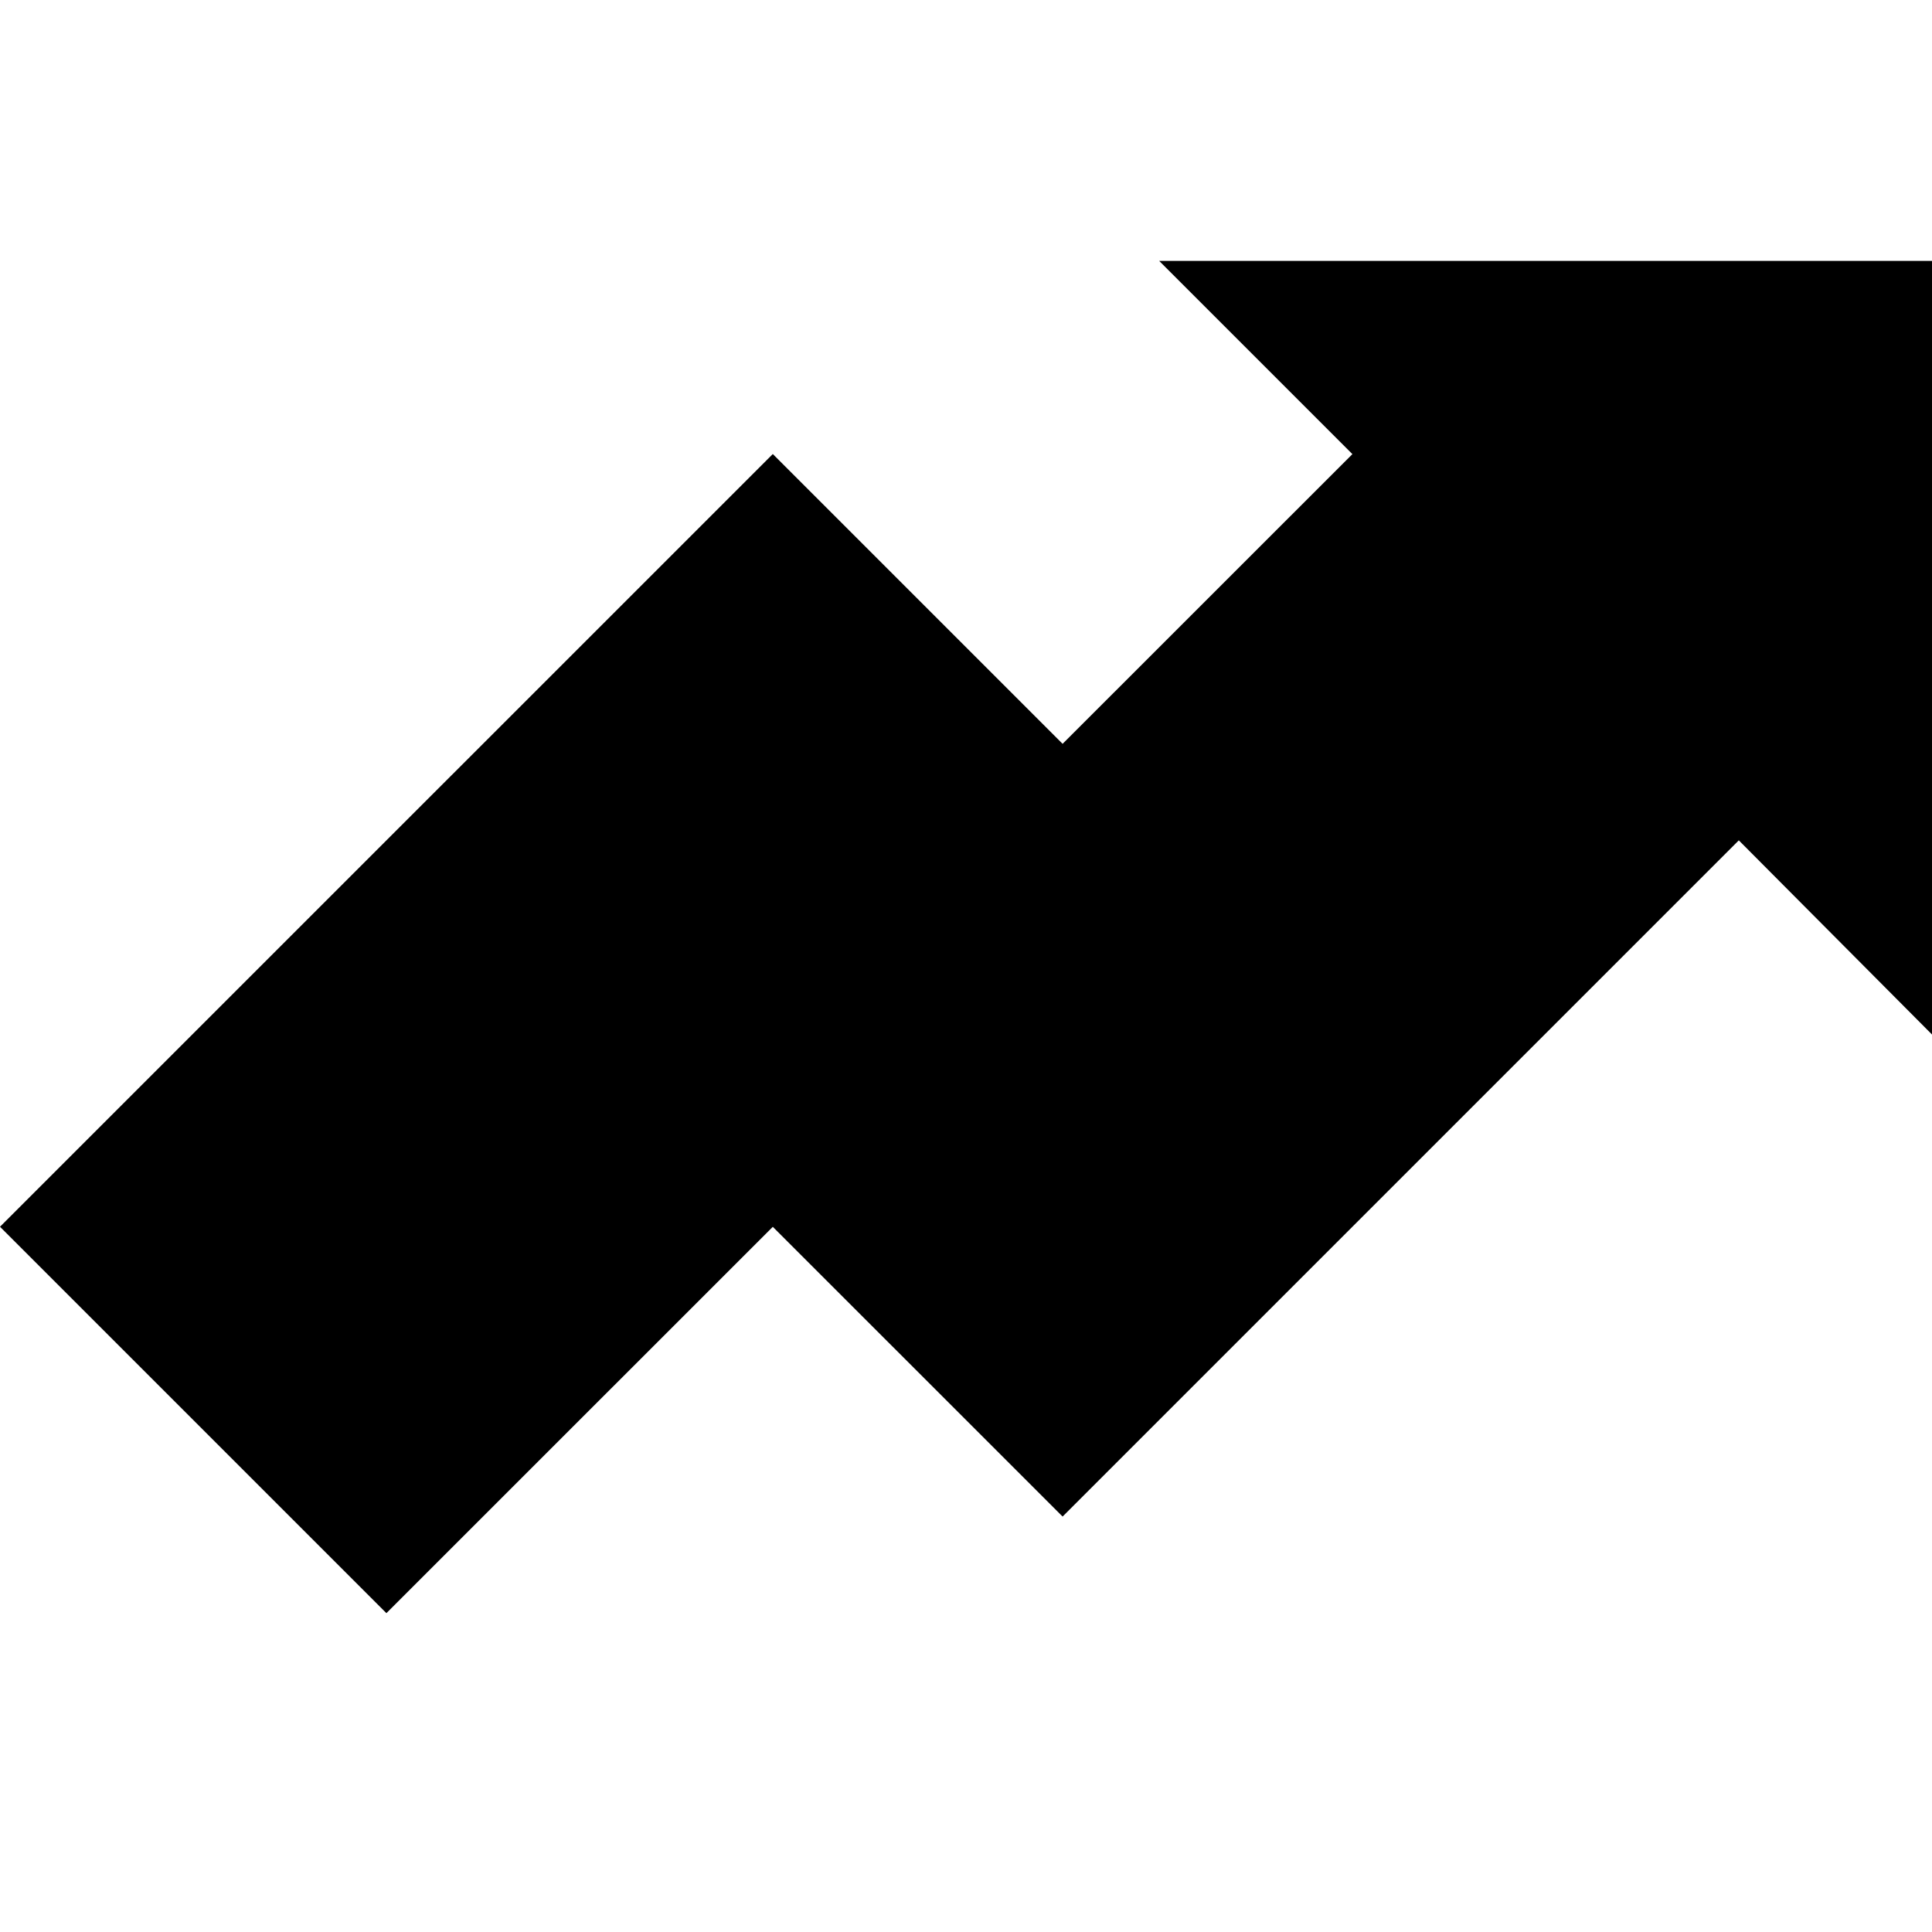 <?xml version="1.0" encoding="UTF-8"?>
<svg xmlns="http://www.w3.org/2000/svg" xmlns:xlink="http://www.w3.org/1999/xlink" width="180pt" height="180pt" viewBox="0 0 180 180" version="1.1">
<g id="surface1">
<path style=" stroke:none;fill-rule:nonzero;fill:rgb(0%,0%,0%);fill-opacity:1;" d="M 180 96.383 L 180 24.309 L 108 24.309 L 126 42.309 L 99 69.301 L 72 42.301 L 0 114.293 L 36 150.293 L 72 114.301 L 99 141.293 L 162 78.293 Z M 180 96.383 "/>
</g>
</svg>
